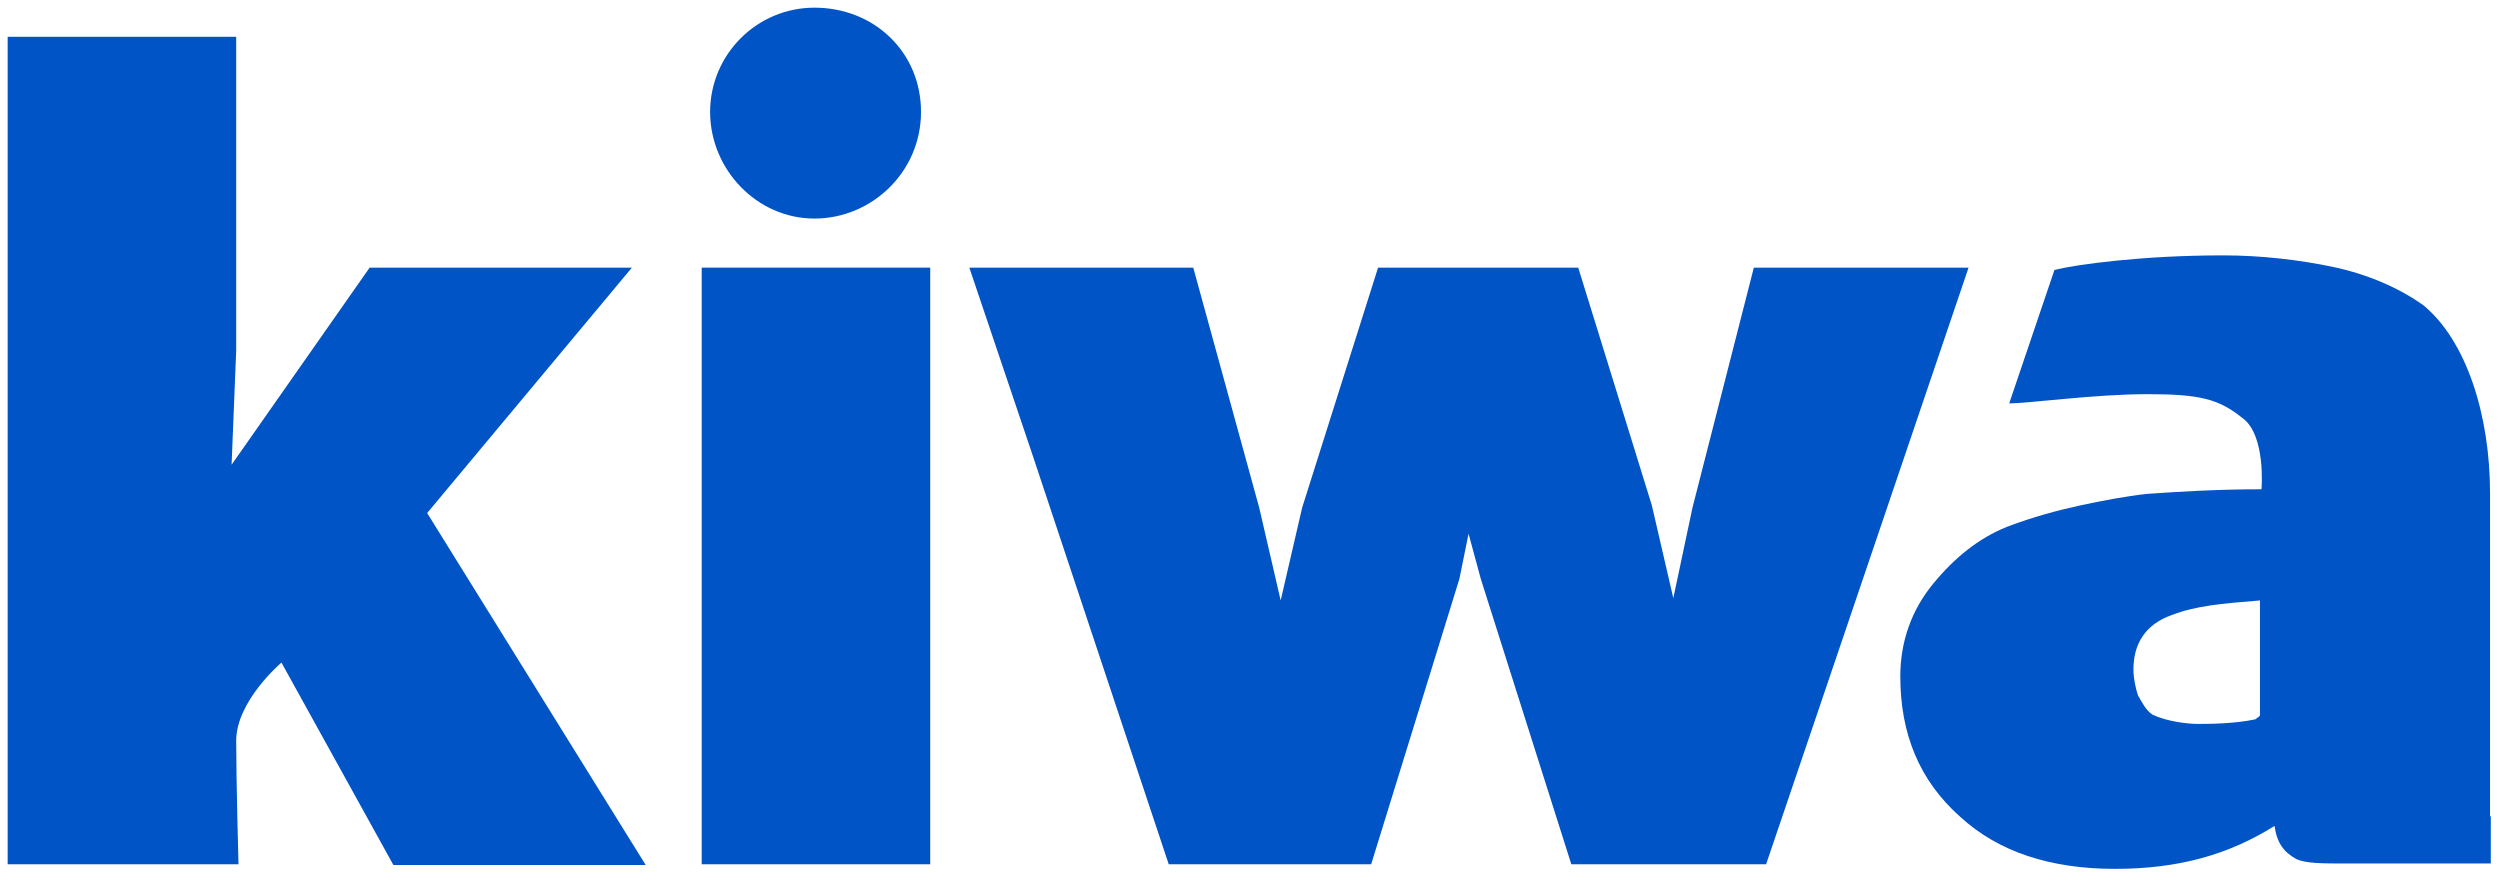 <?xml version="1.0" encoding="utf-8"?>
<svg width="326" height="116" viewBox="0 0 326 116" fill="none" xmlns="http://www.w3.org/2000/svg">
  <g>
    <rect width="326" height="116" />
    <g id="Group" transform="translate(1 1)">
      <g id="Laag_1">
        <g id="Group">
          <path id="Path" d="M81.3 30.1L47.2 30.1L29.2 55.8L29.8 40.9L29.8 0L0 0L0 107.9C0 107.9 30.1 107.9 30.1 107.9C30.1 107.9 29.8 97 29.8 91.8C29.8 86.6 35.7 81.6 35.7 81.6C35.7 81.6 50.3 108 50.3 108L83.2 108L54.7 62.1L81.4 30.1L81.3 30.1Z" fill="#0054C5" transform="translate(0 3.8)" />
          <path id="Polygon" d="M102.3 0L94.3 31.3L91.8 43.1L89 31L79.4 0L53.3 0L43.4 31.3L40.6 43.4L37.8 31.3L29.2 0L27.9 0L7.4 0L0 0L8.3 24.6L26 77.8L52.4 77.8L63.9 40.6L65.1 34.7L66.7 40.6L78.5 77.8L103.9 77.8L130.3 0L102.3 0L102.3 0Z" fill="#0054C5" fill-rule="evenodd" transform="translate(125.4 33.9)" />
          <path id="Shape" d="M76.9 73.2C76.9 73.2 76.9 31 76.9 31C76.9 20.8 73.8 11.1 68.2 6.5C65.1 4.3 61.1 2.5 56.4 1.5C52.1 0.6 47.1 0 42.1 0C31.5 0 22.9 1.2 20.1 1.9C20.1 1.9 14.2 19.3 14.2 19.3C16.7 19.3 25.4 18.1 32.2 18.1C39 18.1 41.5 18.7 44.6 21.2C47.7 23.4 47.1 30.5 47.1 30.5C41.5 30.5 36.5 30.8 32.2 31.1C29.4 31.4 26.3 32 23.5 32.6C20.7 33.2 17.3 34.1 13.9 35.4C10.2 36.9 7.1 39.4 4.3 42.8C1.5 46.2 0 50.3 0 54.9C0 62.4 2.5 68.5 7.8 73.2C12.8 77.8 19.6 80 28 80C36.4 80 42.9 78.1 48.8 74.4C49.1 76.6 50 77.8 51.6 78.7C52.8 79.3 55 79.3 58.4 79.3C58.4 79.3 77 79.3 77 79.3L77 73.1L76.9 73.2ZM46.9 59.9C46.9 60.2 46.6 60.2 46.3 60.5C43.5 61.1 40.1 61.1 38.8 61.1C37.5 61.1 34.8 60.8 32.9 59.9C32 59.3 31.6 58.4 31 57.4C30.7 56.5 30.4 55.2 30.4 54C30.4 50.6 32 48.1 35.4 46.9C38.5 45.7 41.9 45.4 46.9 45C46.9 45 46.9 59.9 46.9 59.9C46.9 59.9 46.9 59.9 46.9 59.9Z" fill="#0054C5" transform="translate(246.8 32.3)" />
          <path id="Polygon" d="M0 0L0 60.5L0 77.8L12.1 77.8L29.8 77.8L29.8 0L0 0L0 0Z" fill="#0054C5" fill-rule="evenodd" transform="translate(90.5 33.9)" />
          <path id="Path" d="M13.6 0C6.1 0 0 6.1 0 13.6C0 21.1 6.1 27.5 13.6 27.5C21.1 27.5 27.5 21.4 27.5 13.6C27.5 5.8 21.4 3.8147e-06 13.6 3.8147e-06C13.6 3.8147e-06 13.6 0 13.6 0Z" fill="#0054C5" transform="translate(91.6 0)" />
        </g>
      </g>
    </g>
  </g>
</svg>